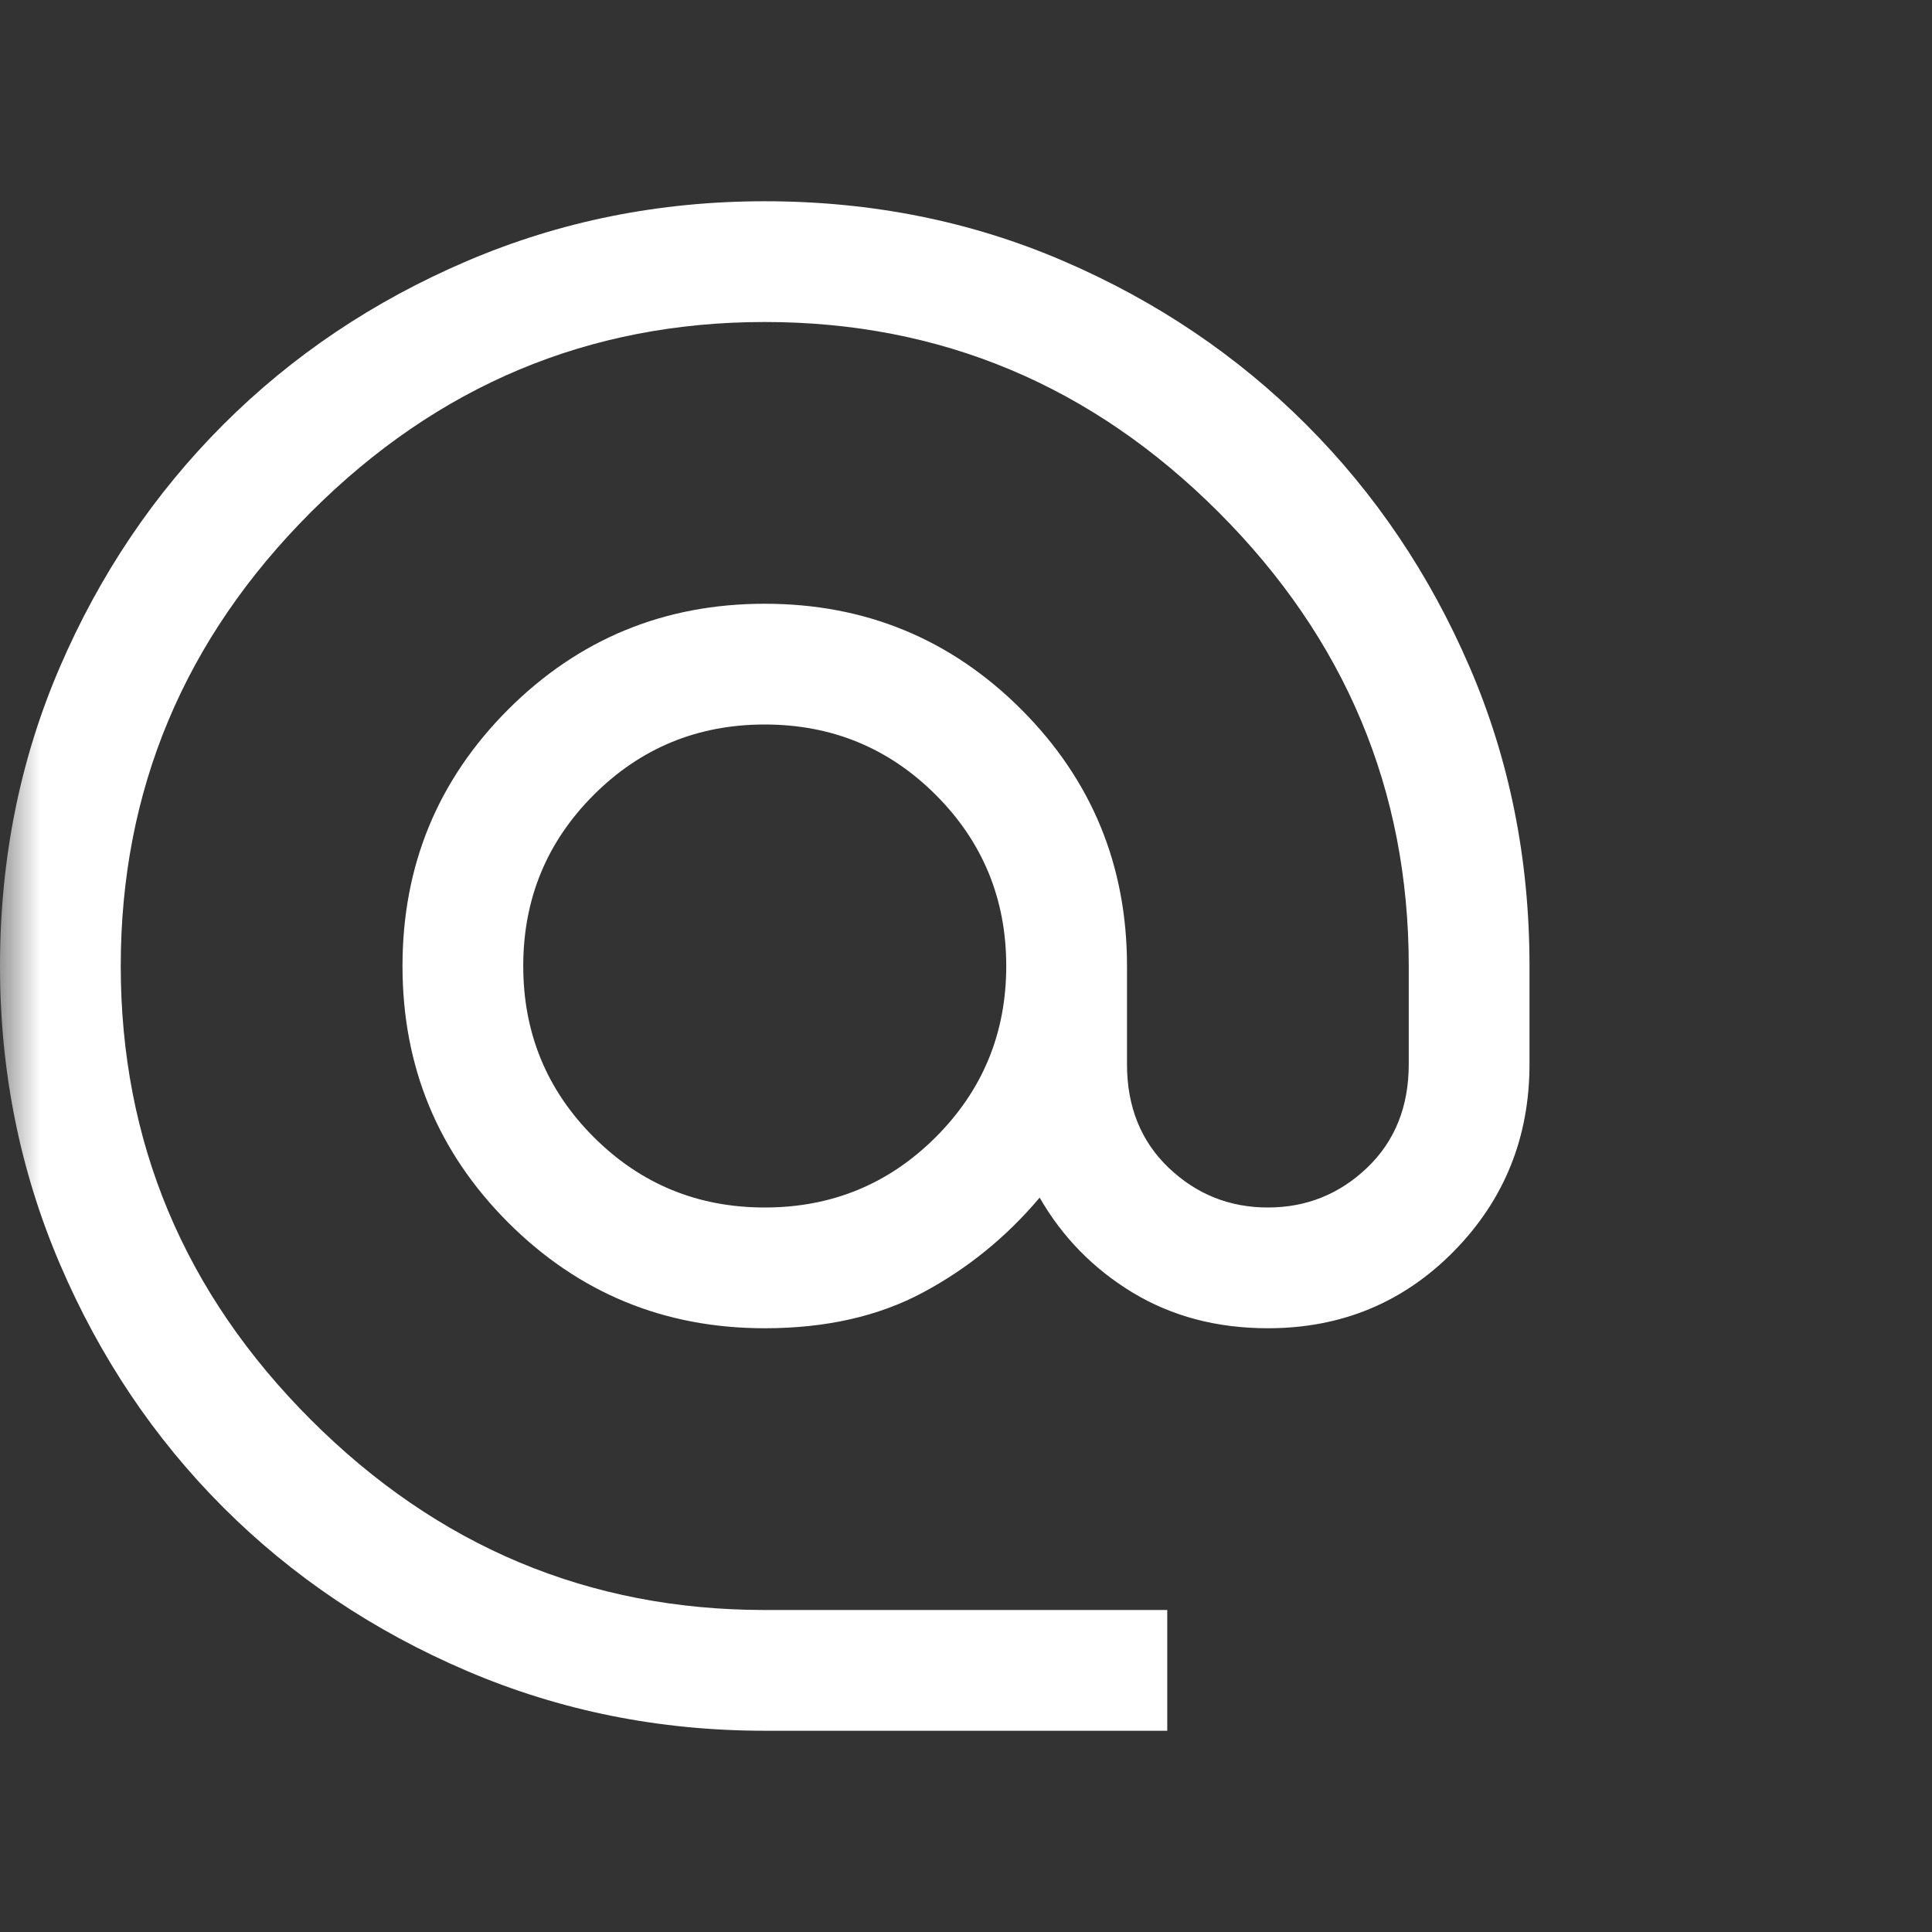 <?xml version="1.0" encoding="UTF-8"?> <svg xmlns="http://www.w3.org/2000/svg" width="24" height="24" viewBox="0 0 24 24" fill="none"><rect x="0" y="0" width="24" height="24" fill="#333333" stroke="none"/><g id="alternate_email"><mask id="mask0_711_1334" style="mask-type:alpha" maskUnits="userSpaceOnUse" x="0" y="0" width="24" height="24"><rect id="Bounding box" width="24" height="24" fill="#D9D9D9"></rect></mask><g mask="url(#mask0_711_1334)"><path id="alternate_email_2" d="M9.5 21.5C8.191 21.5 6.957 21.252 5.798 20.756C4.639 20.26 3.631 19.583 2.774 18.726C1.917 17.869 1.24 16.861 0.744 15.702C0.248 14.543 0 13.309 0 12C0 10.674 0.248 9.436 0.744 8.286C1.24 7.135 1.917 6.131 2.774 5.274C3.631 4.417 4.639 3.74 5.798 3.244C6.957 2.748 8.191 2.5 9.5 2.5C10.826 2.5 12.064 2.748 13.214 3.244C14.365 3.74 15.369 4.417 16.226 5.274C17.083 6.131 17.76 7.135 18.256 8.286C18.752 9.436 19 10.674 19 12V13.219C19 14.132 18.686 14.907 18.06 15.544C17.433 16.181 16.663 16.5 15.75 16.5C15.118 16.5 14.558 16.352 14.07 16.057C13.582 15.761 13.197 15.368 12.915 14.877C12.504 15.365 12.021 15.758 11.467 16.055C10.913 16.352 10.258 16.5 9.5 16.5C8.251 16.5 7.189 16.062 6.313 15.187C5.438 14.311 5 13.249 5 12C5 10.751 5.438 9.689 6.313 8.813C7.189 7.938 8.251 7.5 9.5 7.5C10.749 7.5 11.811 7.938 12.687 8.813C13.562 9.689 14 10.751 14 12V13.219C14 13.747 14.172 14.176 14.517 14.506C14.862 14.835 15.273 15 15.75 15C16.227 15 16.638 14.835 16.983 14.506C17.328 14.176 17.5 13.747 17.5 13.219V12C17.5 9.817 16.712 7.937 15.137 6.362C13.562 4.787 11.683 4 9.5 4C7.317 4 5.437 4.787 3.862 6.362C2.287 7.937 1.5 9.817 1.5 12C1.5 14.183 2.287 16.062 3.862 17.637C5.437 19.212 7.317 20 9.5 20H14.5V21.5H9.5ZM9.5 15C10.333 15 11.042 14.708 11.625 14.125C12.208 13.542 12.5 12.833 12.5 12C12.5 11.167 12.208 10.458 11.625 9.875C11.042 9.292 10.333 9 9.5 9C8.667 9 7.958 9.292 7.375 9.875C6.792 10.458 6.5 11.167 6.5 12C6.5 12.833 6.792 13.542 7.375 14.125C7.958 14.708 8.667 15 9.5 15Z" fill="white"></path></g></g></svg> 